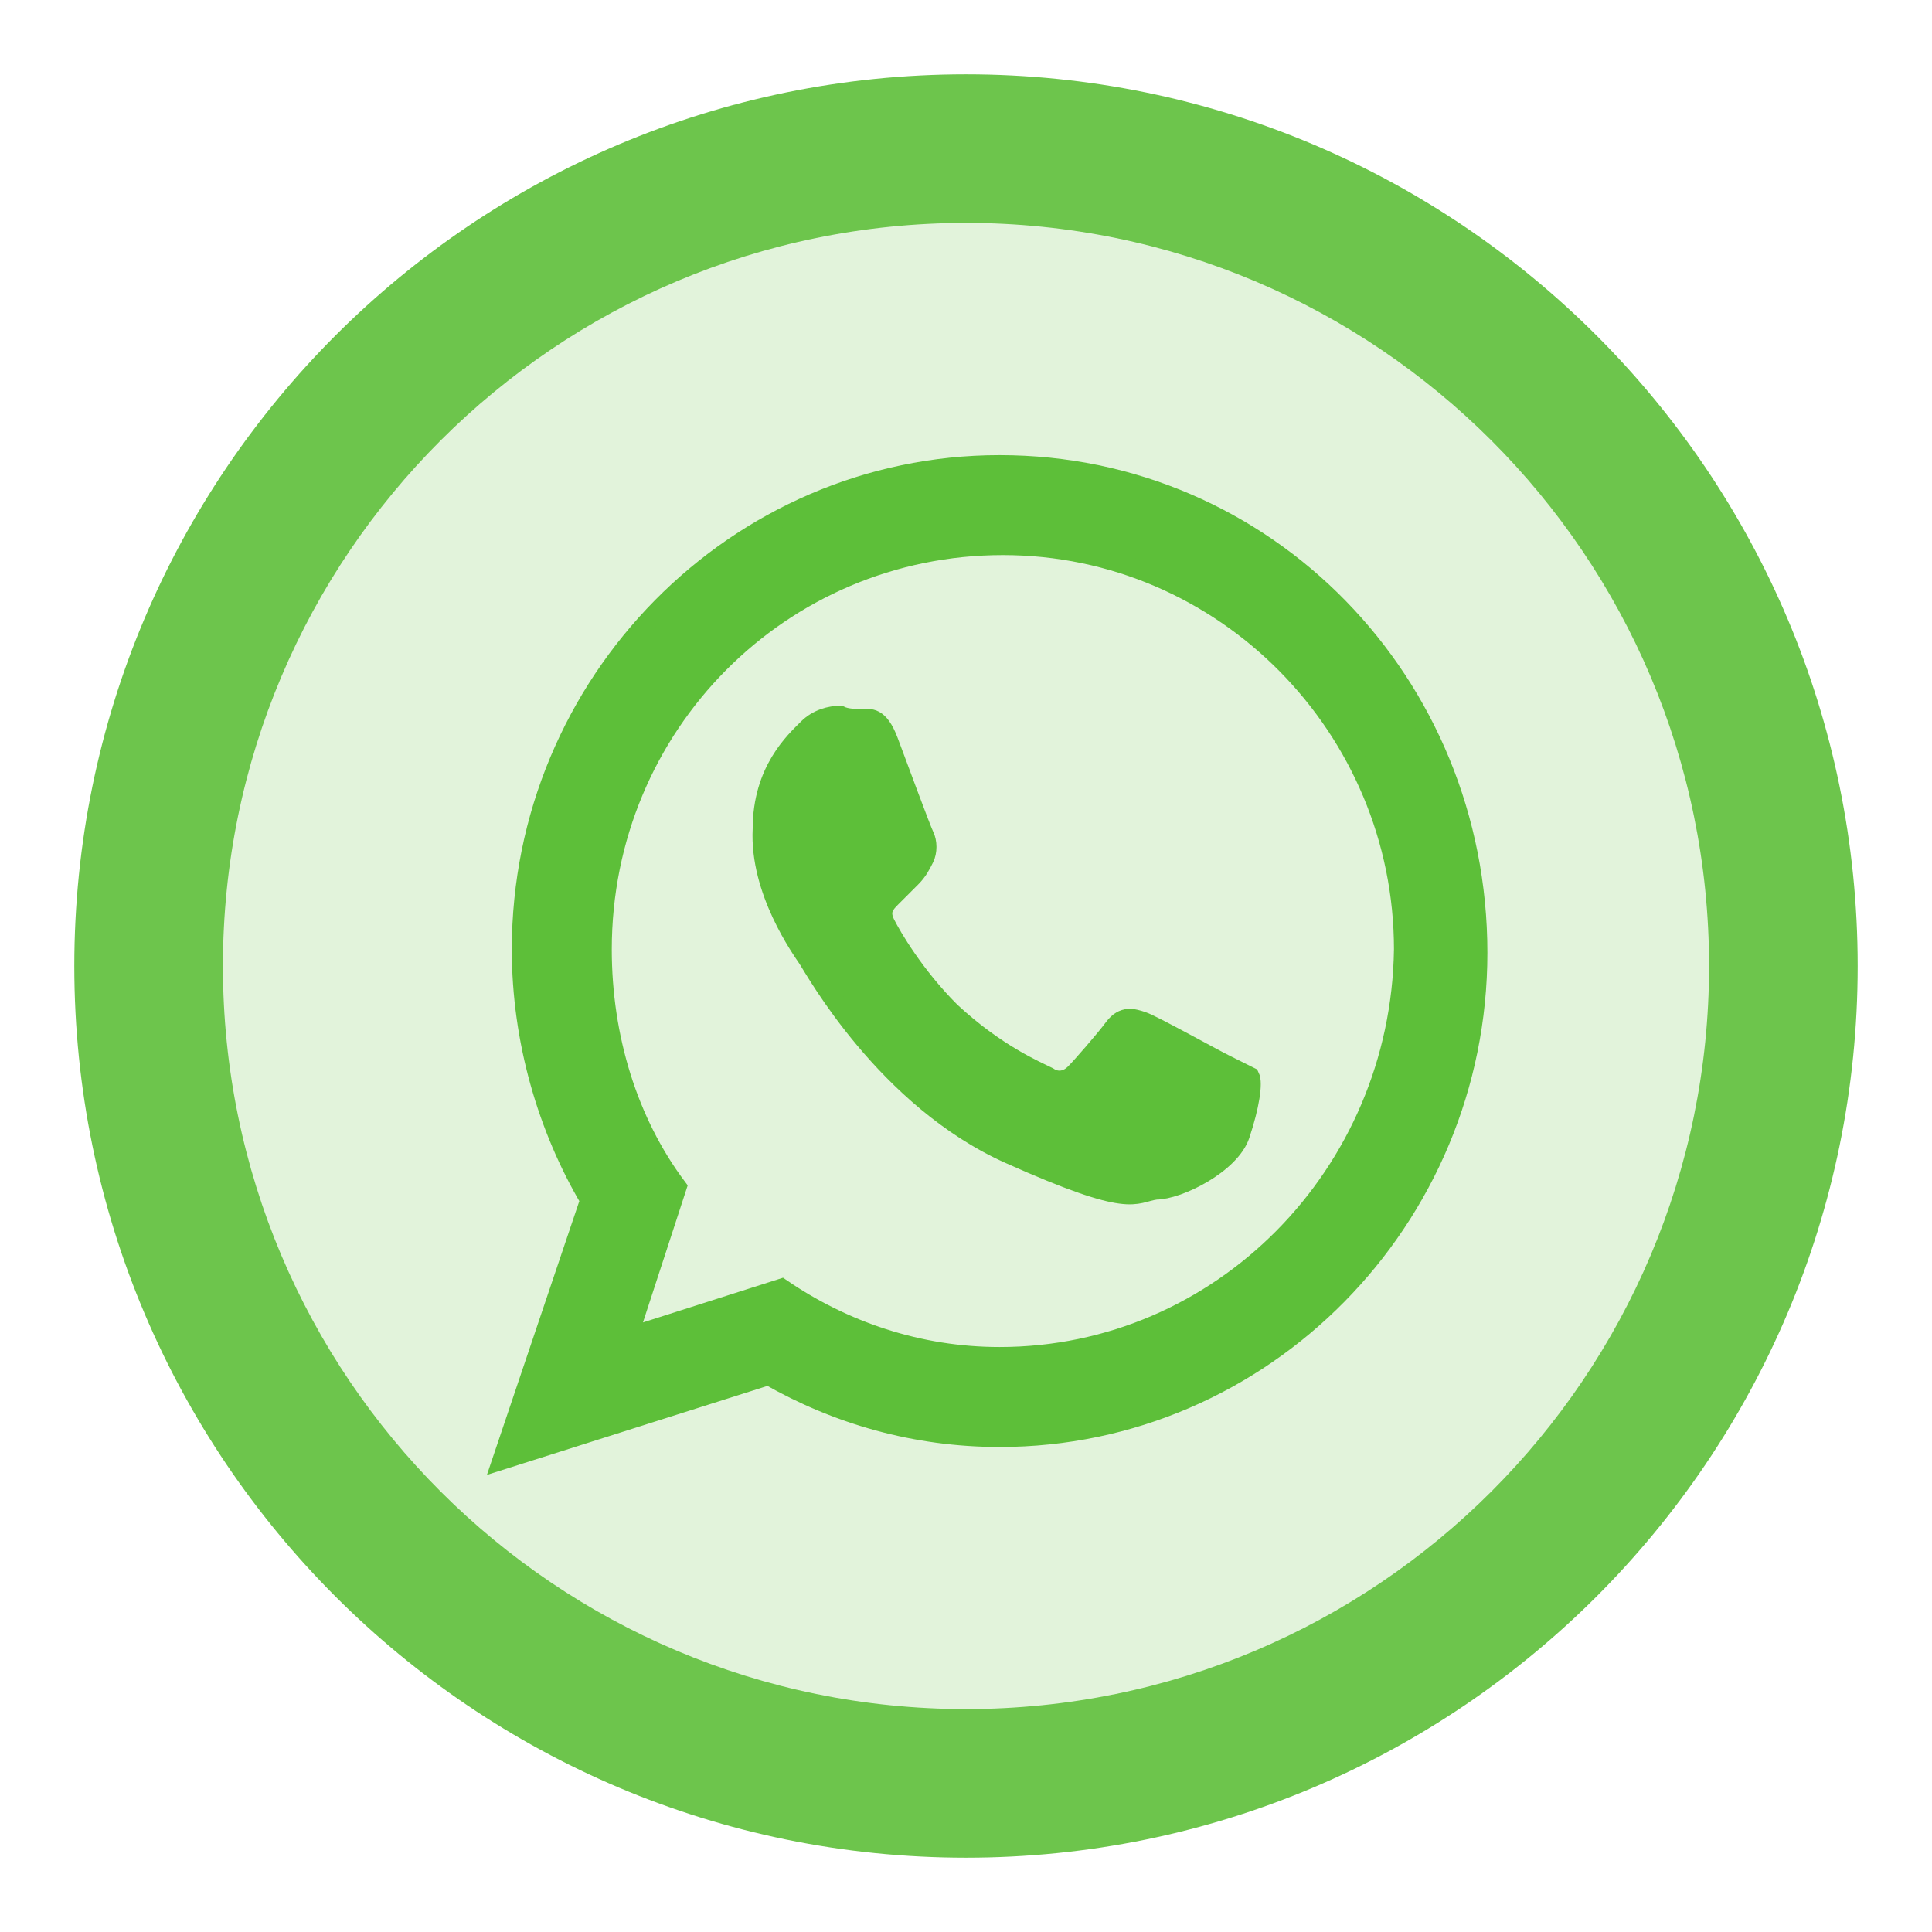 <svg width="78" height="78" viewBox="0 0 78 78" fill="none" xmlns="http://www.w3.org/2000/svg">
<g filter="url(#filter0_d_565_23304)">
<path opacity="0.9" d="M39 72C58.882 72 75 55.882 75 36C75 16.118 58.882 0 39 0C19.118 0 3 16.118 3 36C3 55.882 19.118 72 39 72Z" fill="#5DBF39"/>
<path opacity="0.8" d="M39 66C55.569 66 69 52.569 69 36C69 19.431 55.569 6 39 6C22.431 6 9 19.431 9 36C9 52.569 22.431 66 39 66Z" fill="white"/>
<path fill-rule="evenodd" clip-rule="evenodd" d="M49.425 39.931C48.899 39.668 46.534 38.354 46.139 38.222C45.745 38.091 45.351 37.96 44.956 38.485C44.562 39.011 43.642 40.062 43.38 40.325C43.117 40.588 42.722 40.719 42.328 40.456C41.803 40.194 40.225 39.537 38.386 37.828C36.94 36.383 36.02 34.806 35.757 34.28C35.495 33.754 35.757 33.491 36.02 33.229C36.283 32.966 36.546 32.703 36.809 32.44C37.072 32.177 37.203 31.914 37.334 31.652C37.466 31.389 37.466 30.994 37.334 30.732C37.203 30.469 36.283 27.972 35.889 26.921C35.495 25.869 35.1 26.001 34.837 26.001C34.575 26.001 34.18 26.001 33.917 25.869C33.523 25.869 32.998 26.001 32.603 26.395C32.078 26.921 30.763 28.103 30.763 30.469C30.632 32.966 32.34 35.331 32.603 35.725C32.866 36.12 35.757 41.377 40.751 43.611C45.745 45.845 45.745 45.188 46.665 45.056C47.585 45.056 49.688 44.005 50.082 42.822C50.476 41.639 50.608 40.719 50.476 40.456C50.213 40.325 49.95 40.194 49.425 39.931ZM40.357 51.758C37.072 51.758 34.049 50.707 31.552 48.999L25.375 50.97L27.347 44.925C25.375 42.296 24.324 38.88 24.324 35.331C24.324 26.263 31.552 19.035 40.488 19.035C49.425 19.035 56.653 26.395 56.653 35.331C56.521 44.399 49.293 51.758 40.357 51.758ZM40.357 15.75C29.712 15.75 21.038 24.555 21.038 35.331C21.038 39.011 22.09 42.559 23.798 45.45L20.25 55.964L31.026 52.547C33.786 54.124 36.94 55.044 40.357 55.044C51.002 55.044 59.675 46.239 59.675 35.463C59.675 24.555 51.133 15.75 40.357 15.75Z" fill="#5DBF39" stroke="#5DBF39" stroke-width="0.75"/>
</g>
<defs>
<filter id="filter0_d_565_23304" x="0" y="0" width="78" height="78" filterUnits="userSpaceOnUse" color-interpolation-filters="sRGB">
<feFlood flood-opacity="0" result="BackgroundImageFix"/>
<feColorMatrix in="SourceAlpha" type="matrix" values="0 0 0 0 0 0 0 0 0 0 0 0 0 0 0 0 0 0 127 0" result="hardAlpha"/>
<feOffset dy="3"/>
<feGaussianBlur stdDeviation="1.5"/>
<feComposite in2="hardAlpha" operator="out"/>
<feColorMatrix type="matrix" values="0 0 0 0 0 0 0 0 0 0 0 0 0 0 0 0 0 0 0.15 0"/>
<feBlend mode="normal" in2="BackgroundImageFix" result="effect1_dropShadow_565_23304"/>
<feBlend mode="normal" in="SourceGraphic" in2="effect1_dropShadow_565_23304" result="shape"/>
</filter>
</defs>
</svg>
